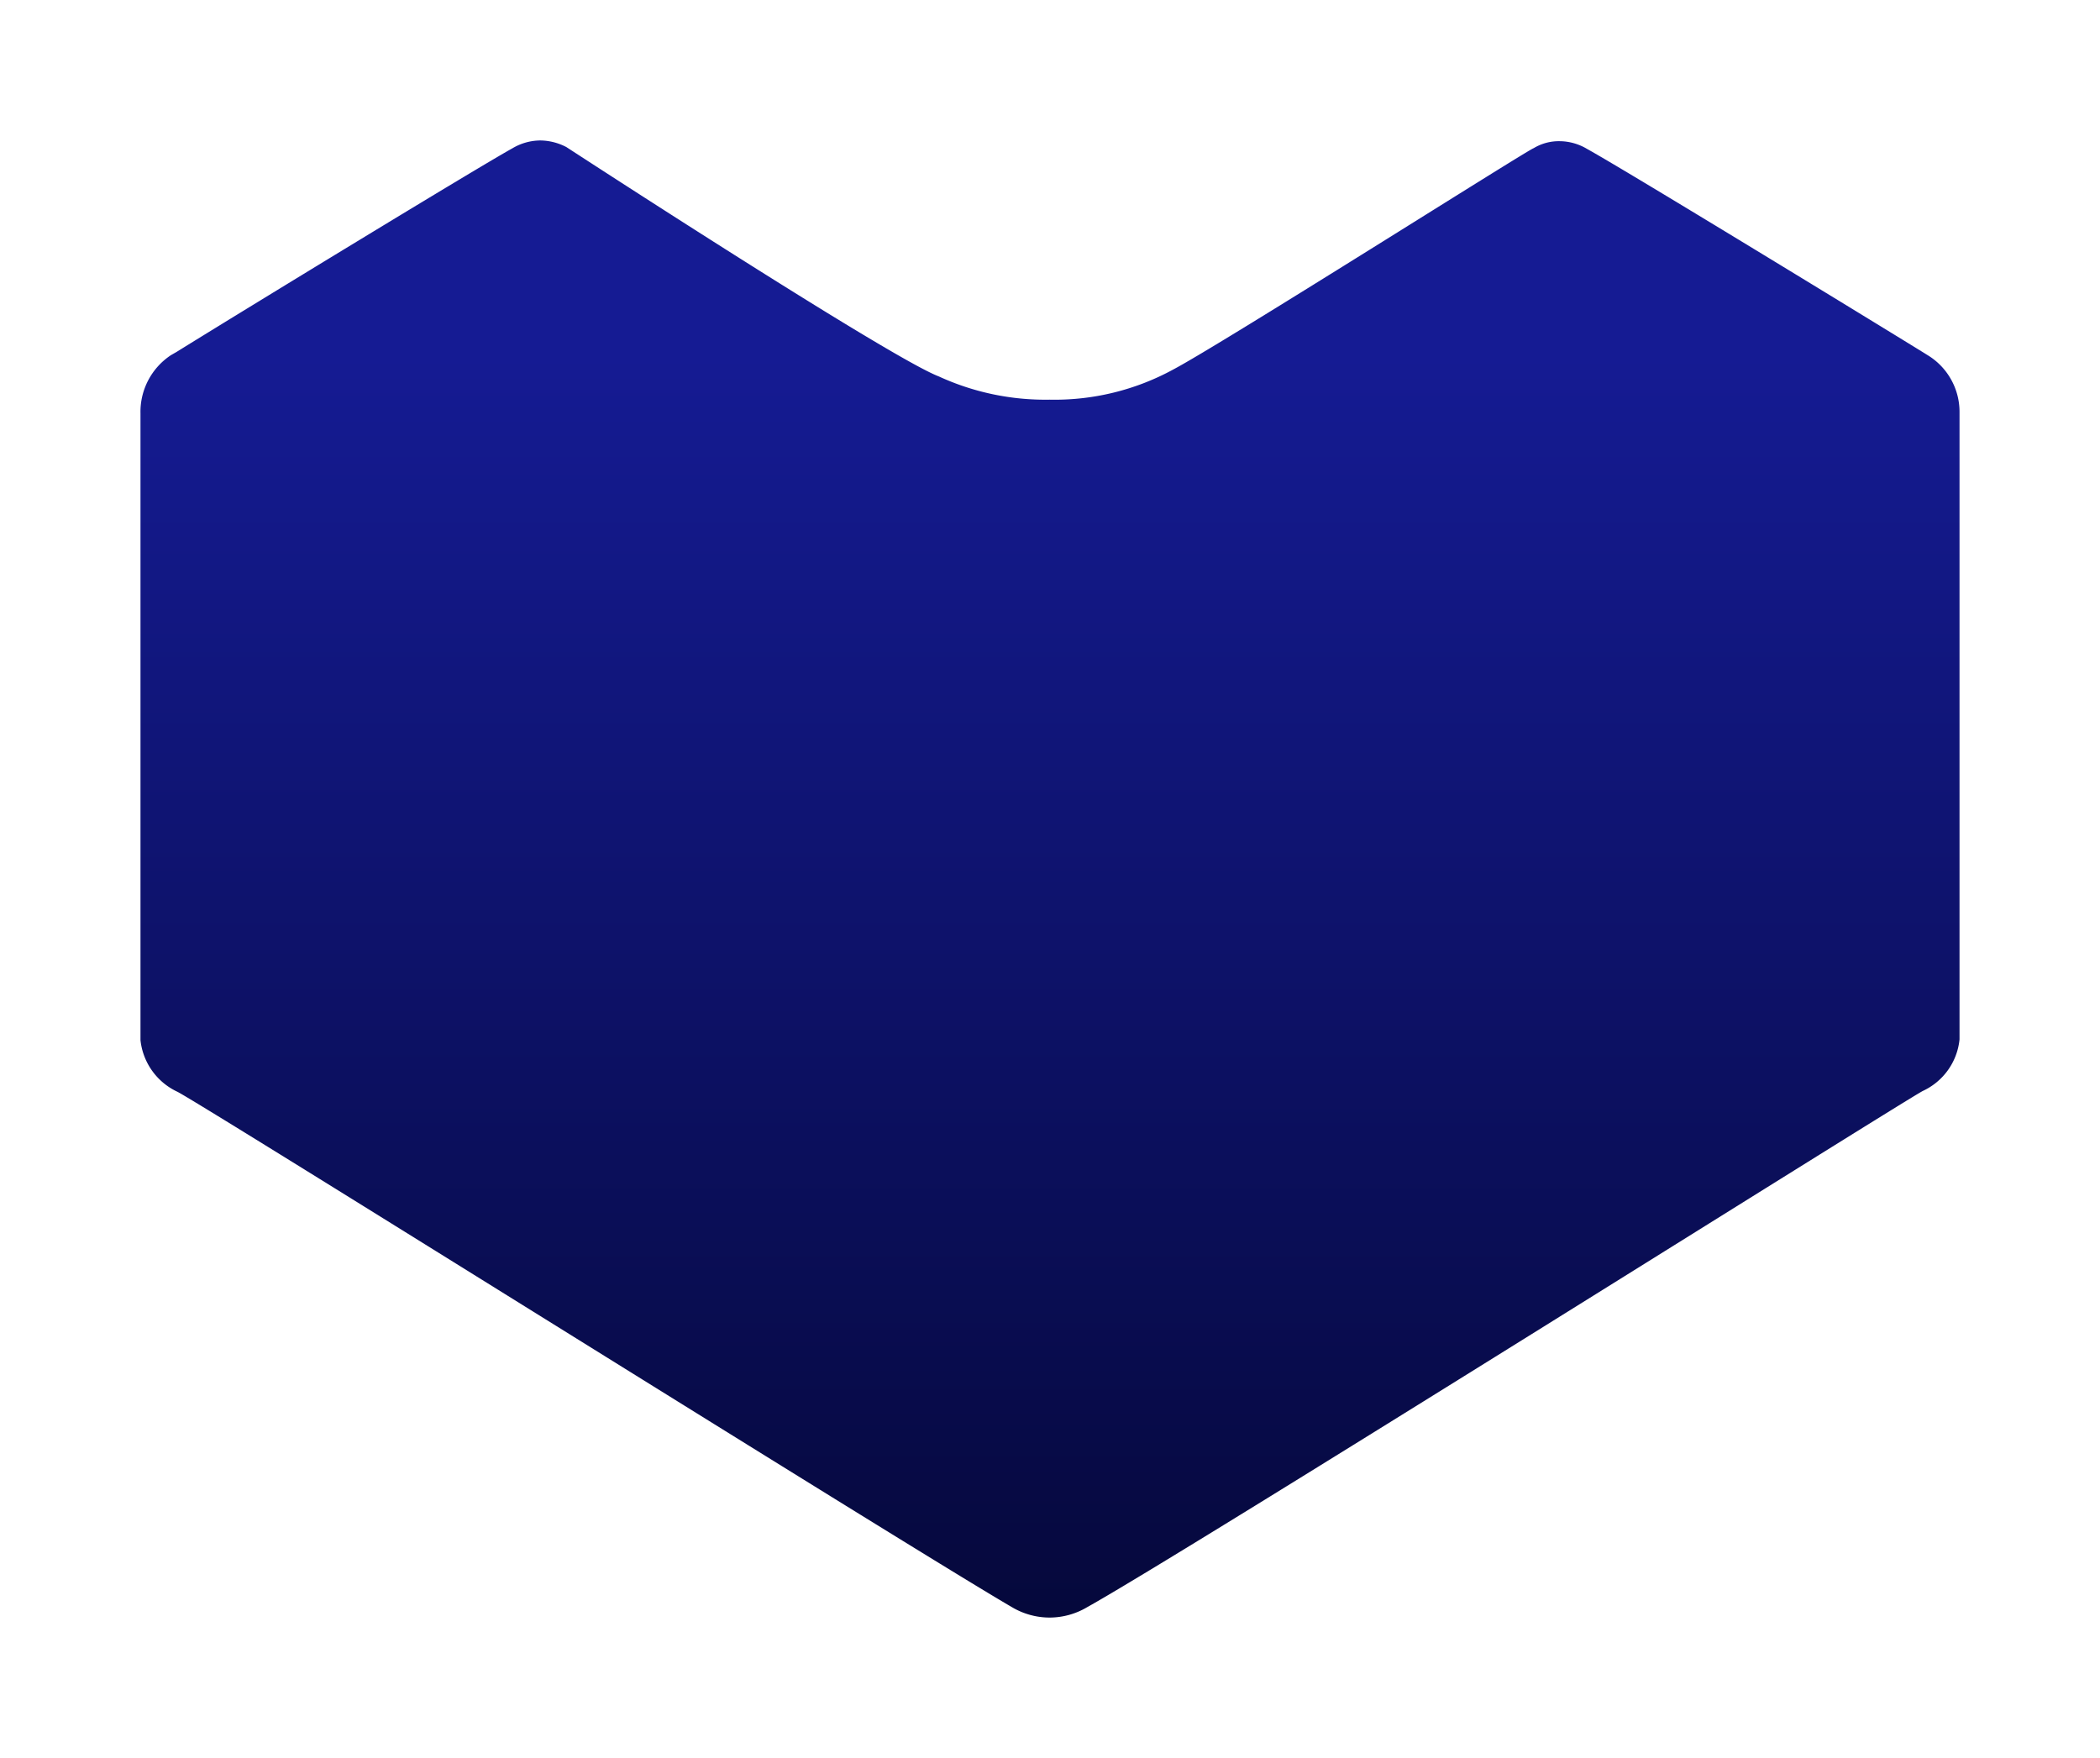 <svg xmlns="http://www.w3.org/2000/svg" xmlns:xlink="http://www.w3.org/1999/xlink" width="897.016" height="750.988" viewBox="0 0 897.016 750.988">
  <defs>
    <linearGradient id="linear-gradient" x1="0.5" y1="0.149" x2="0.5" y2="1" gradientUnits="objectBoundingBox">
      <stop offset="0" stop-color="#151b93"/>
      <stop offset="1" stop-color="#05083b"/>
    </linearGradient>
    <filter id="Path" x="0" y="0" width="897.016" height="750.988" filterUnits="userSpaceOnUse">
      <feOffset dy="10" input="SourceAlpha"/>
      <feGaussianBlur stdDeviation="20" result="blur"/>
      <feFlood flood-color="#2e2e62" flood-opacity="0.6"/>
      <feComposite operator="in" in2="blur"/>
      <feComposite in="SourceGraphic"/>
    </filter>
  </defs>
  <g id="Group_80" data-name="Group 80" transform="translate(60 50)">
    <g transform="matrix(1, 0, 0, 1, -60, -50)" filter="url(#Path)">
      <path id="Path-2" data-name="Path" d="M388.614,630.988a31.511,31.511,0,0,1-15.751-4.1C331.751,603.107,27.284,412.2,15.786,406.376A27.586,27.586,0,0,1,.027,384.326V116.558A29.006,29.006,0,0,1,13.108,91.671l2.205-1.26c29.454-18.271,128.056-78.44,143.65-87.1A23.627,23.627,0,0,1,170.776,0a24.572,24.572,0,0,1,11.183,2.835s137.98,89.938,159.086,97.971A108.839,108.839,0,0,0,388.3,110.73a105.851,105.851,0,0,0,52.924-12.916C461.855,86.946,593.692,3.308,595.11,3.308A20.783,20.783,0,0,1,606.134.315a23.154,23.154,0,0,1,11.814,3.308C635.9,13.546,758.133,88.363,763.331,91.671h0a28.353,28.353,0,0,1,13.7,24.572V384.011a27.247,27.247,0,0,1-15.751,22.05c-11.5,6.3-315.022,197.2-356.919,220.515A31.526,31.526,0,0,1,388.614,630.988Z" transform="translate(59.98 50)" fill="url(#linear-gradient)"/>
    </g>
  </g>
</svg>
